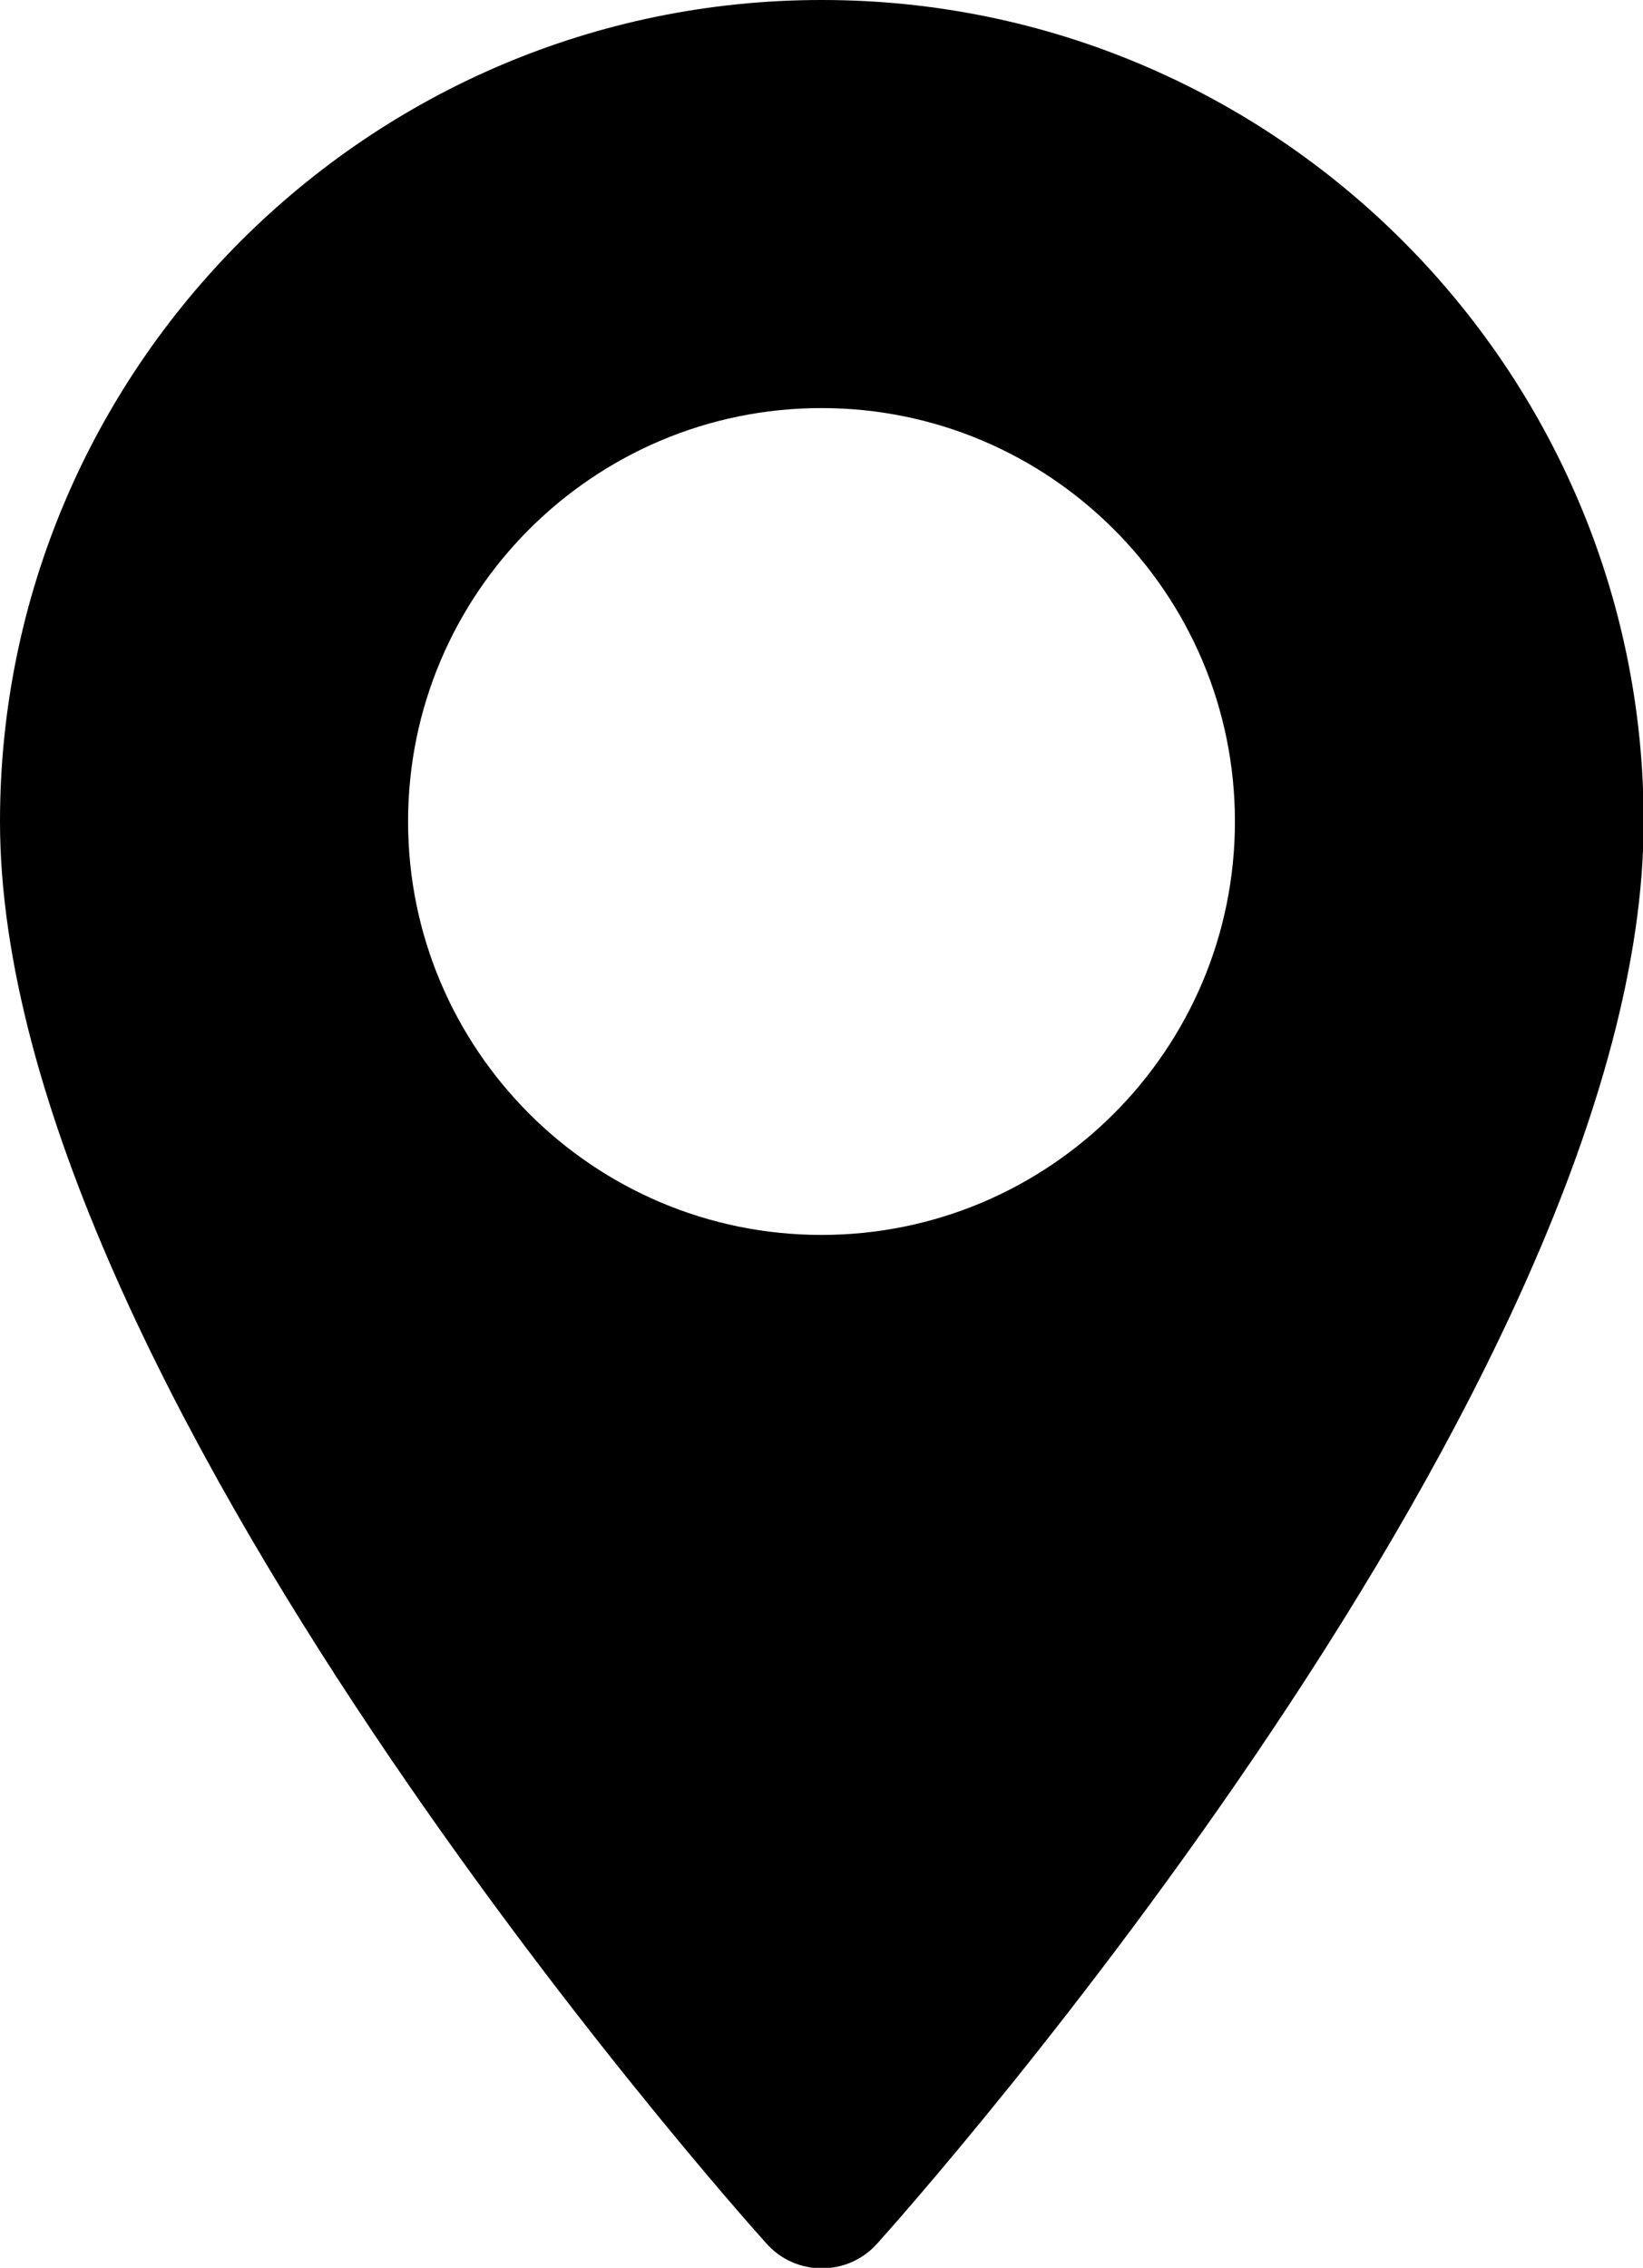 <?xml version="1.0" encoding="UTF-8"?>
<svg id="Capa_2" data-name="Capa 2" xmlns="http://www.w3.org/2000/svg" viewBox="0 0 24.56 33.9">
  <defs>
    <style>
      .cls-1 {
        fill: #000;
        stroke-width: 0px;
      }
    </style>
  </defs>
  <g id="Capa_1-2" data-name="Capa 1">
    <path class="cls-1" d="M12.28,0C5.51,0,0,5.51,0,12.28c0,8.4,10.99,20.74,11.46,21.26.44.49,1.21.49,1.65,0,.47-.52,11.46-12.86,11.46-21.26,0-6.77-5.51-12.28-12.28-12.28ZM12.28,18.46c-3.41,0-6.18-2.77-6.18-6.18s2.77-6.18,6.18-6.18,6.18,2.77,6.18,6.18-2.77,6.18-6.18,6.18Z"/>
  </g>
</svg>